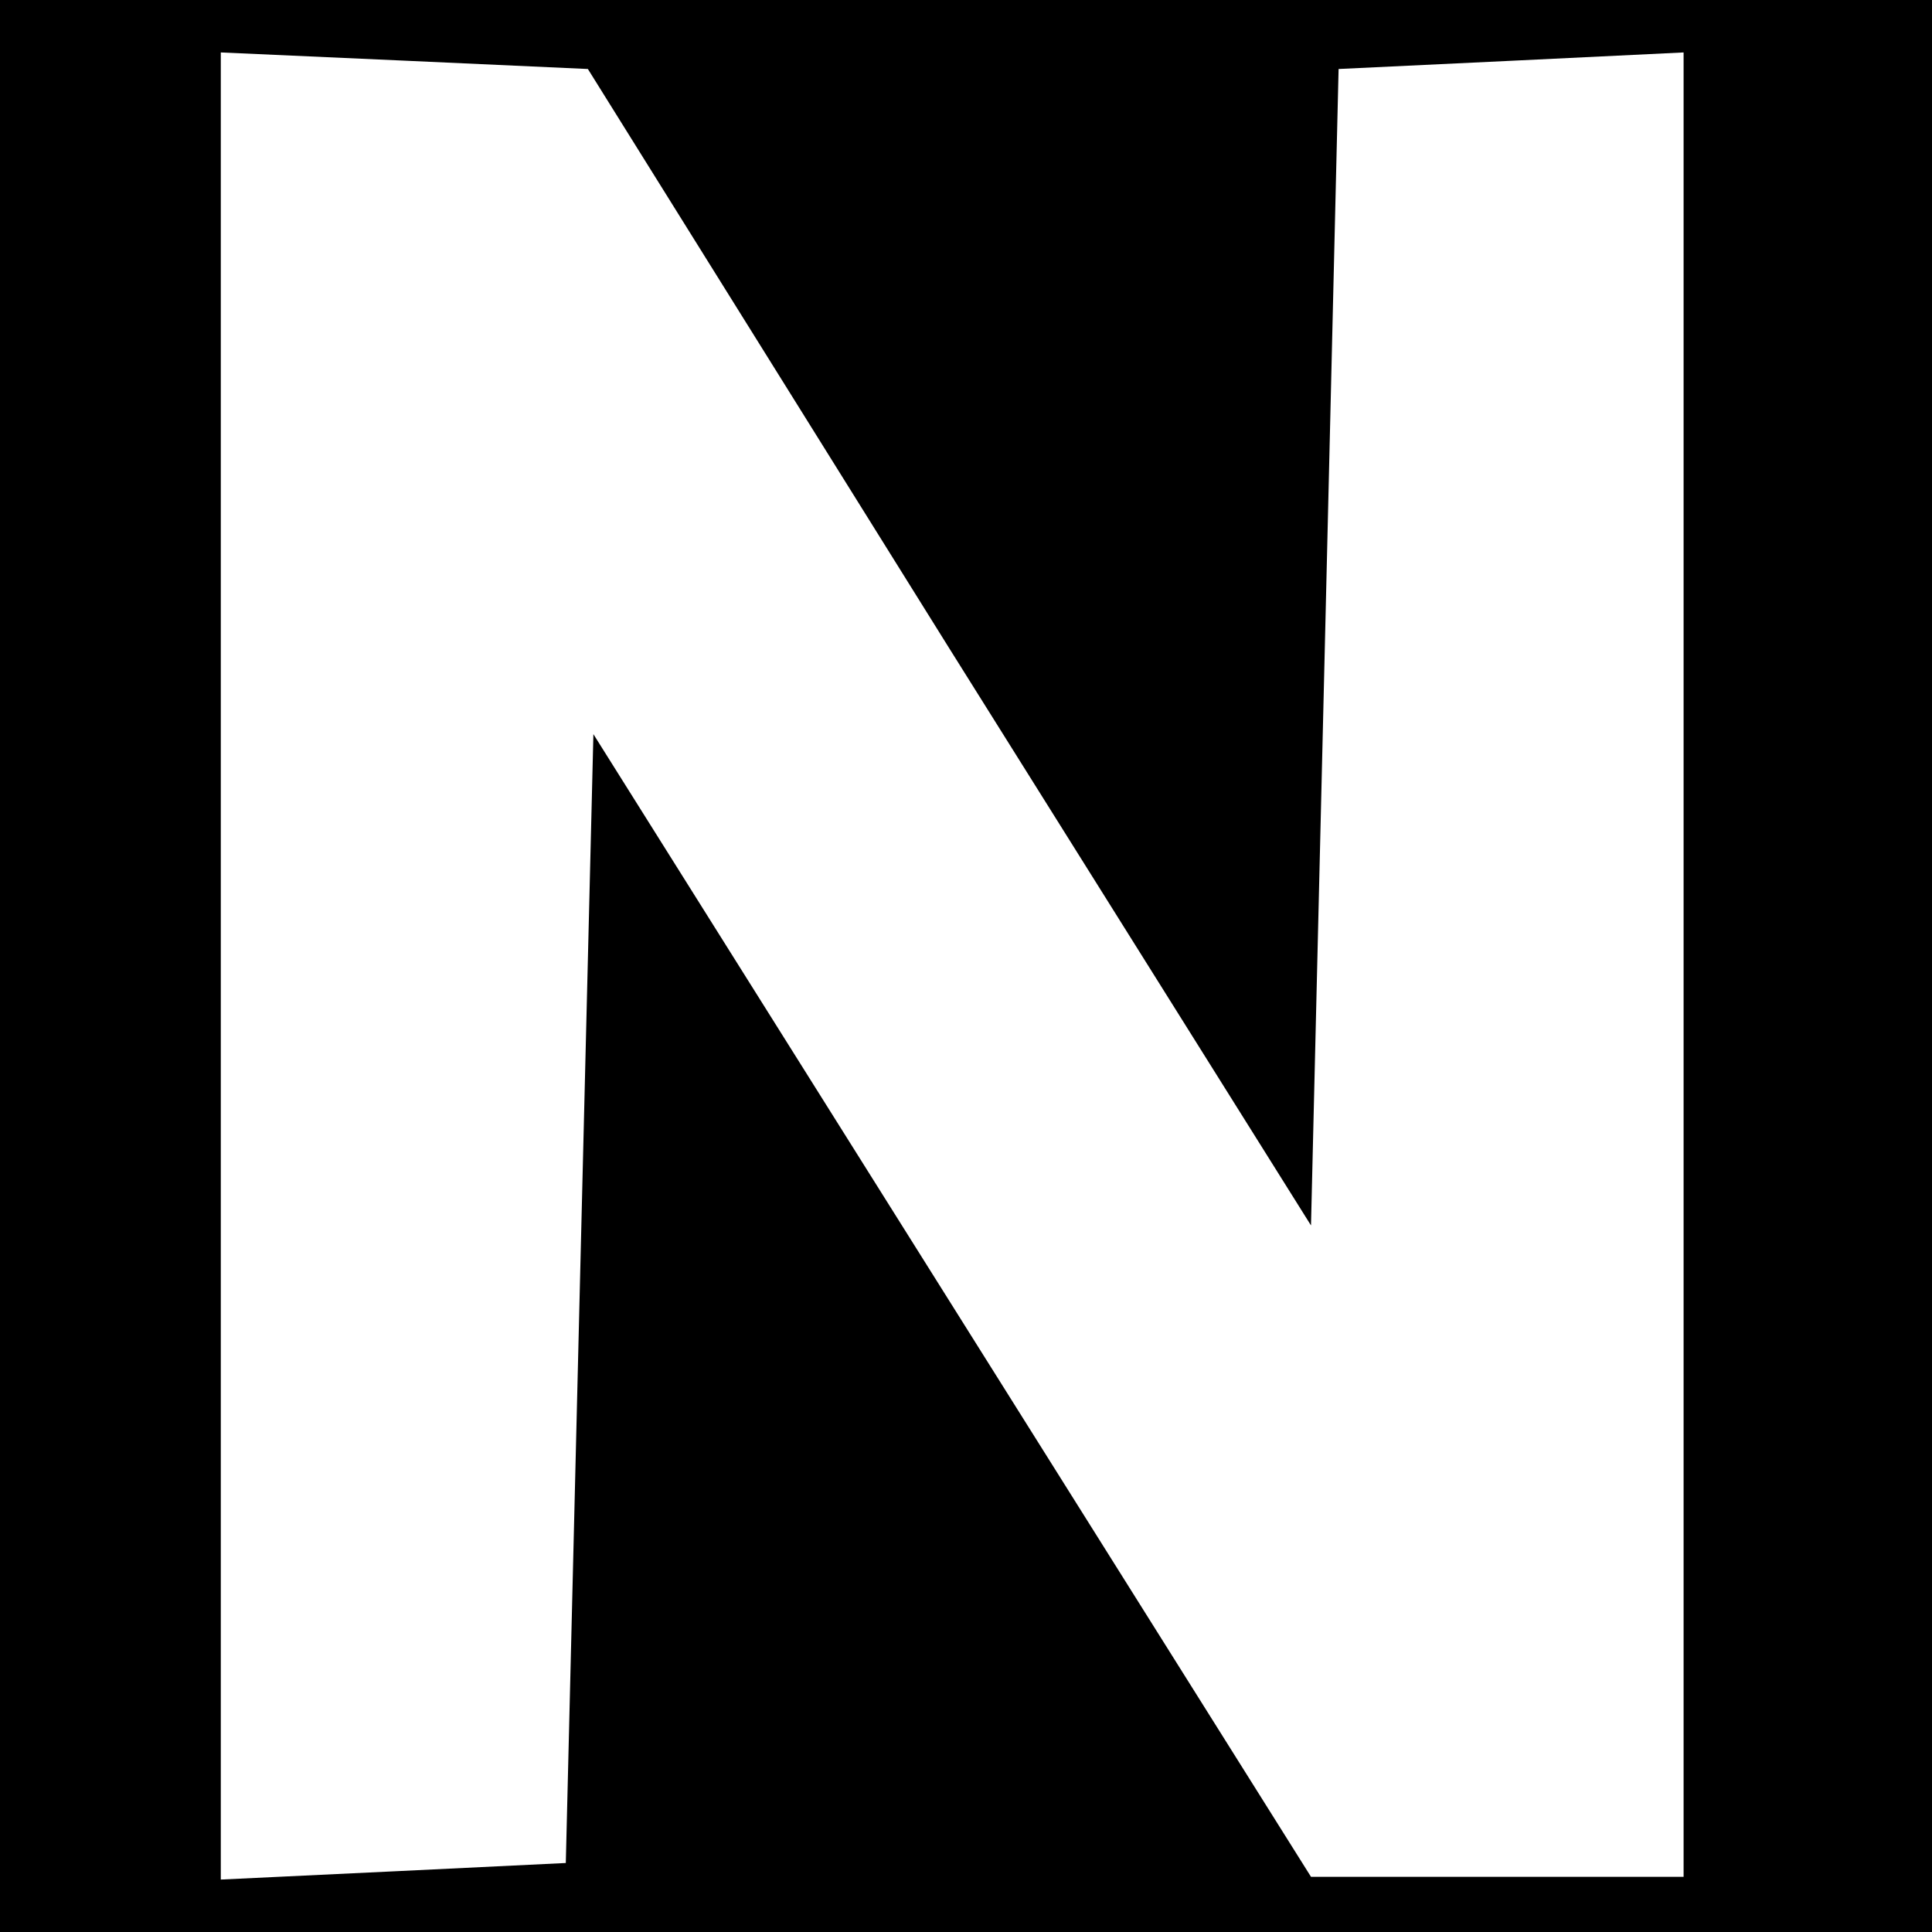 <?xml version="1.0" standalone="no"?>
<!DOCTYPE svg PUBLIC "-//W3C//DTD SVG 20010904//EN"
 "http://www.w3.org/TR/2001/REC-SVG-20010904/DTD/svg10.dtd">
<svg version="1.0" xmlns="http://www.w3.org/2000/svg"
 width="70pt" height="70pt" viewBox="0 0 70 70"
 preserveAspectRatio="xMidYMid meet">
<g transform="translate(0,70) scale(0.1,-0.1)"
fill="#000000" stroke="none">
<path d="M0 350 l0 -350 350 0 350 0 0 350 0 350 -350 0 -350 0 0 -350z m344
115 l131 -209 5 209 5 210 63 3 62 3 0 -331 0 -330 -67 0 -68 0 -130 207 -130
207 -5 -204 -5 -205 -62 -3 -63 -3 0 331 0 331 67 -3 66 -3 131 -210z"/>
</g>
</svg>
